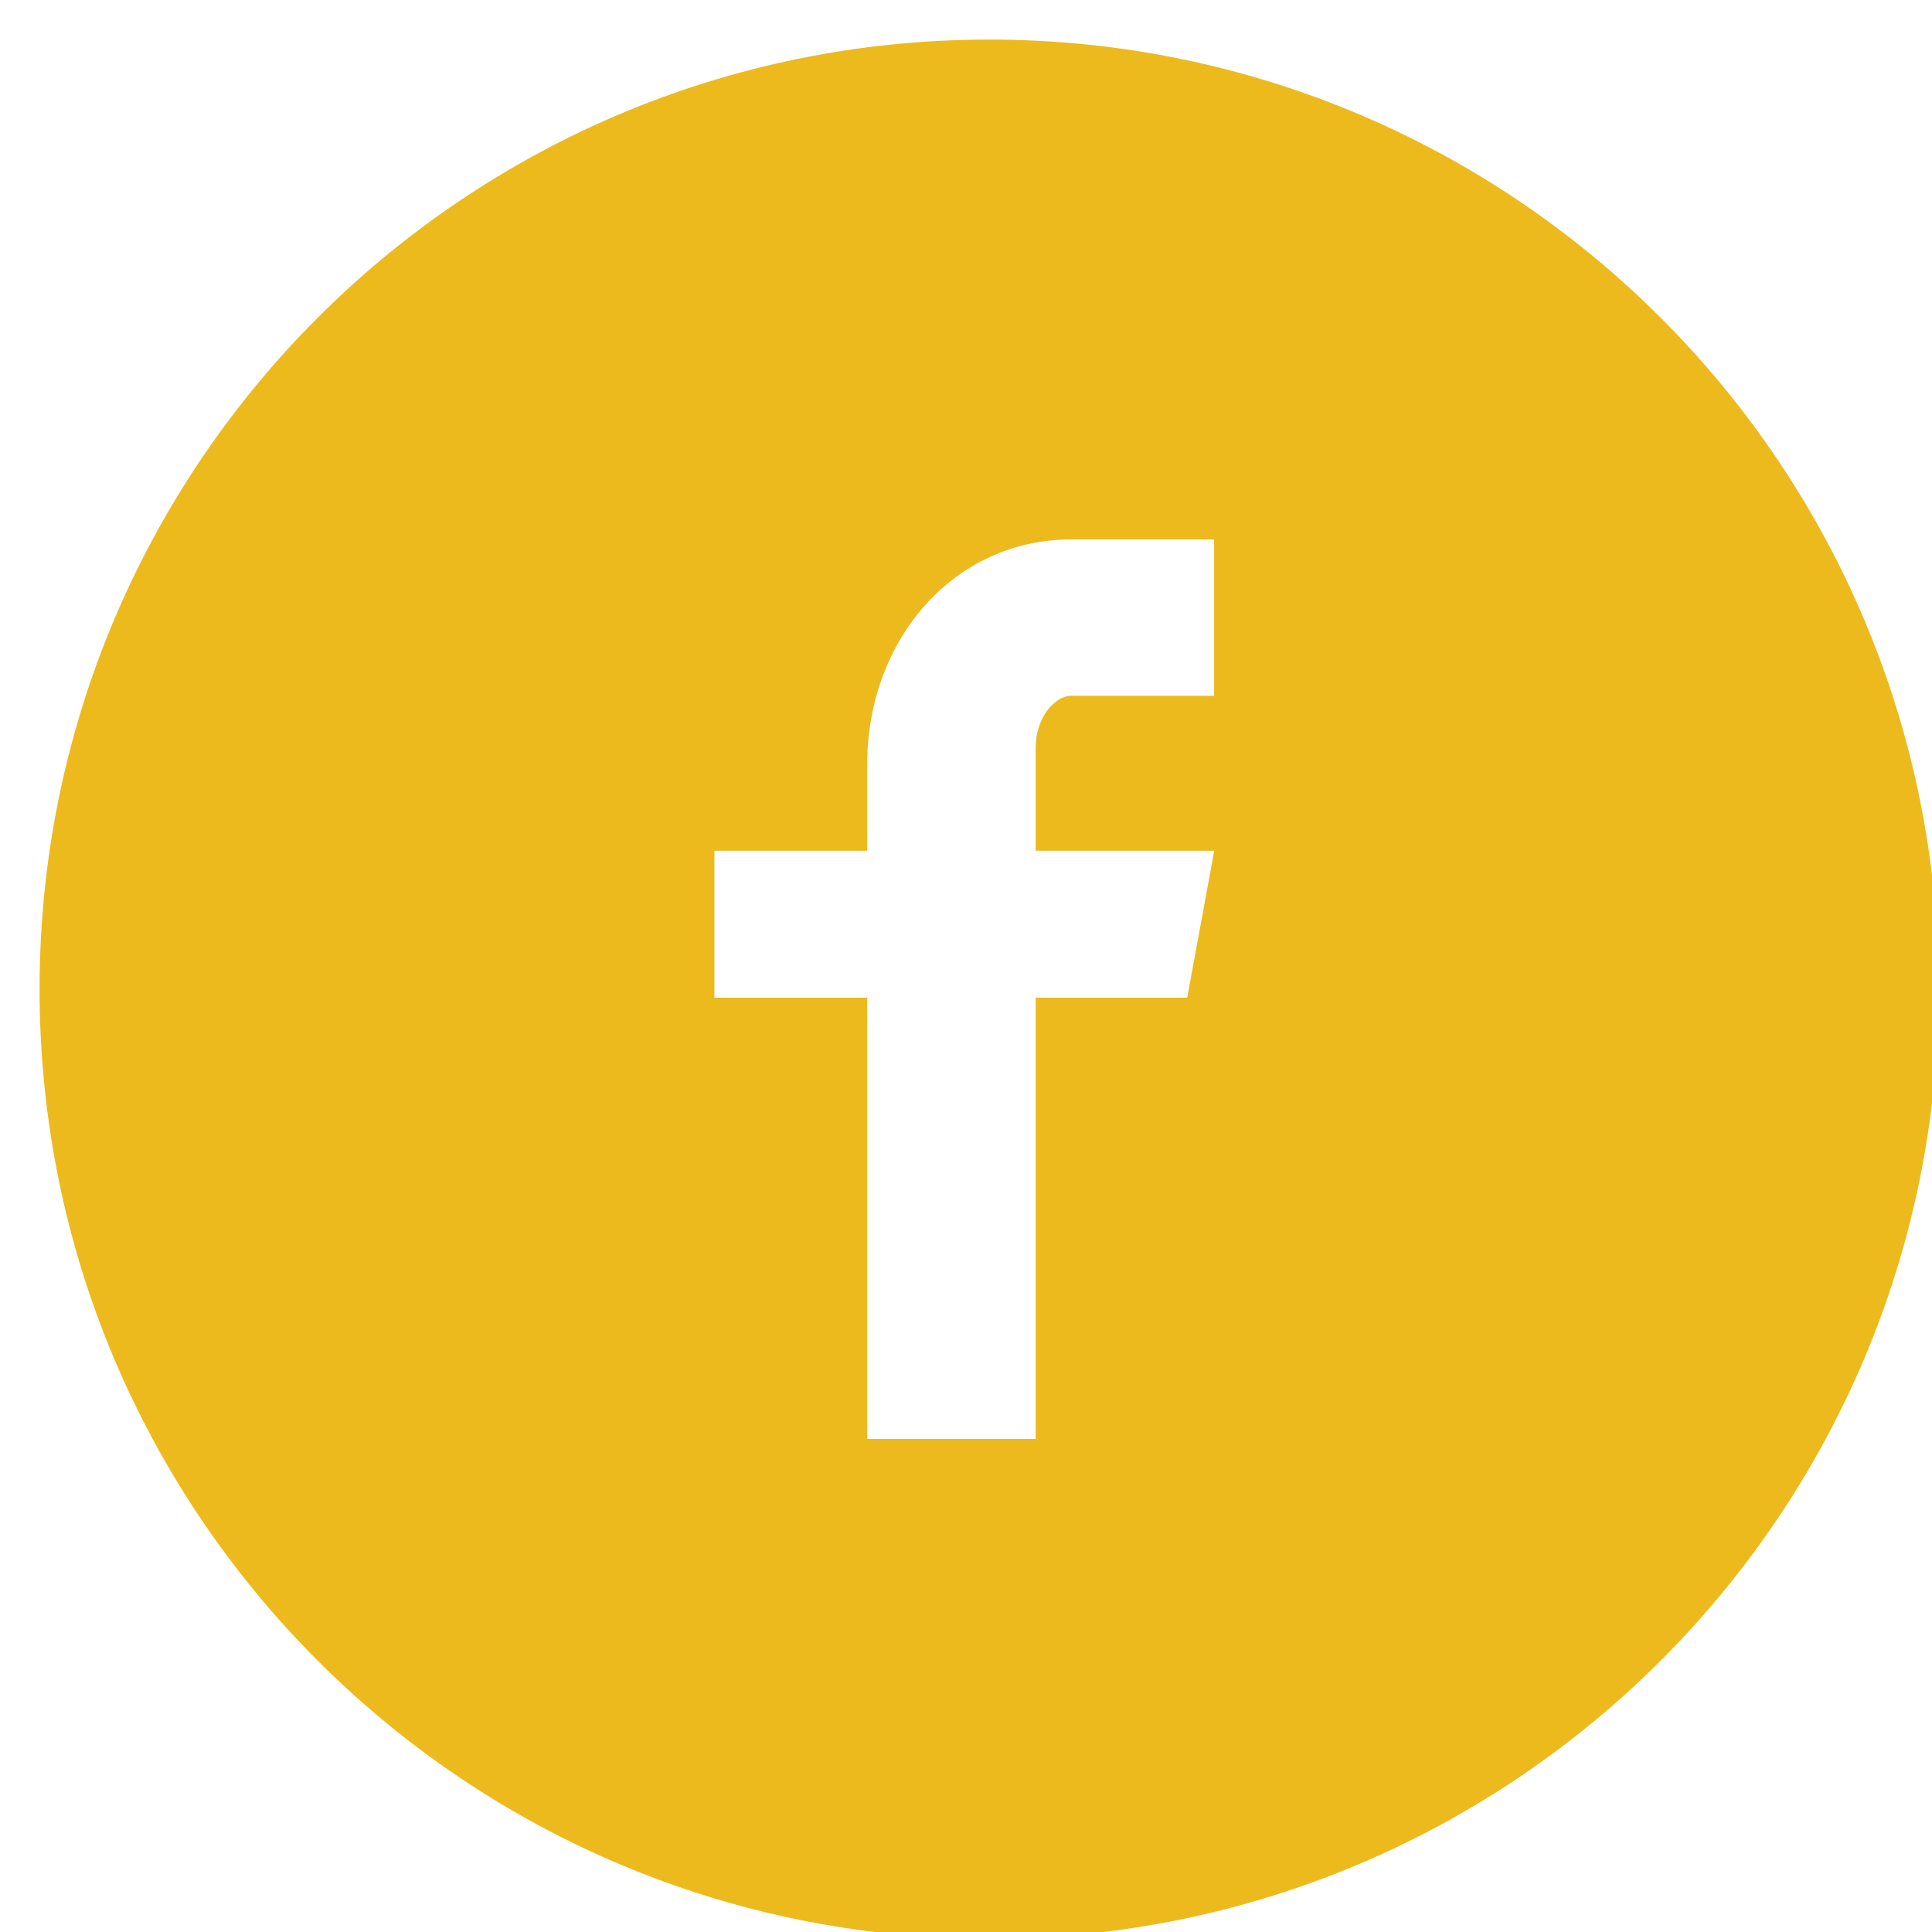 <?xml version="1.0" encoding="utf-8"?><!DOCTYPE svg PUBLIC "-//W3C//DTD SVG 1.1//EN" "http://www.w3.org/Graphics/SVG/1.1/DTD/svg11.dtd"><svg version="1.1" xmlns="http://www.w3.org/2000/svg" xmlns:xlink="http://www.w3.org/1999/xlink" width="45" height="45" viewBox="0 0 20 20" data-tags="facebook-with-circle"><g fill="#ecba1d" transform="scale(0.02 0.02)"><path d="M512 20.48c-271.462 0-491.52 220.058-491.52 491.52s220.058 491.52 491.52 491.52 491.52-220.058 491.52-491.52-220.058-491.52-491.52-491.52zM628.429 360.141h-73.882c-8.755 0-18.483 11.52-18.483 26.829v53.35h92.416l-13.978 76.083h-78.438v228.403h-87.194v-228.403h-79.104v-76.083h79.104v-44.749c0-64.205 44.544-116.378 105.677-116.378h73.882v80.947z" /></g></svg>